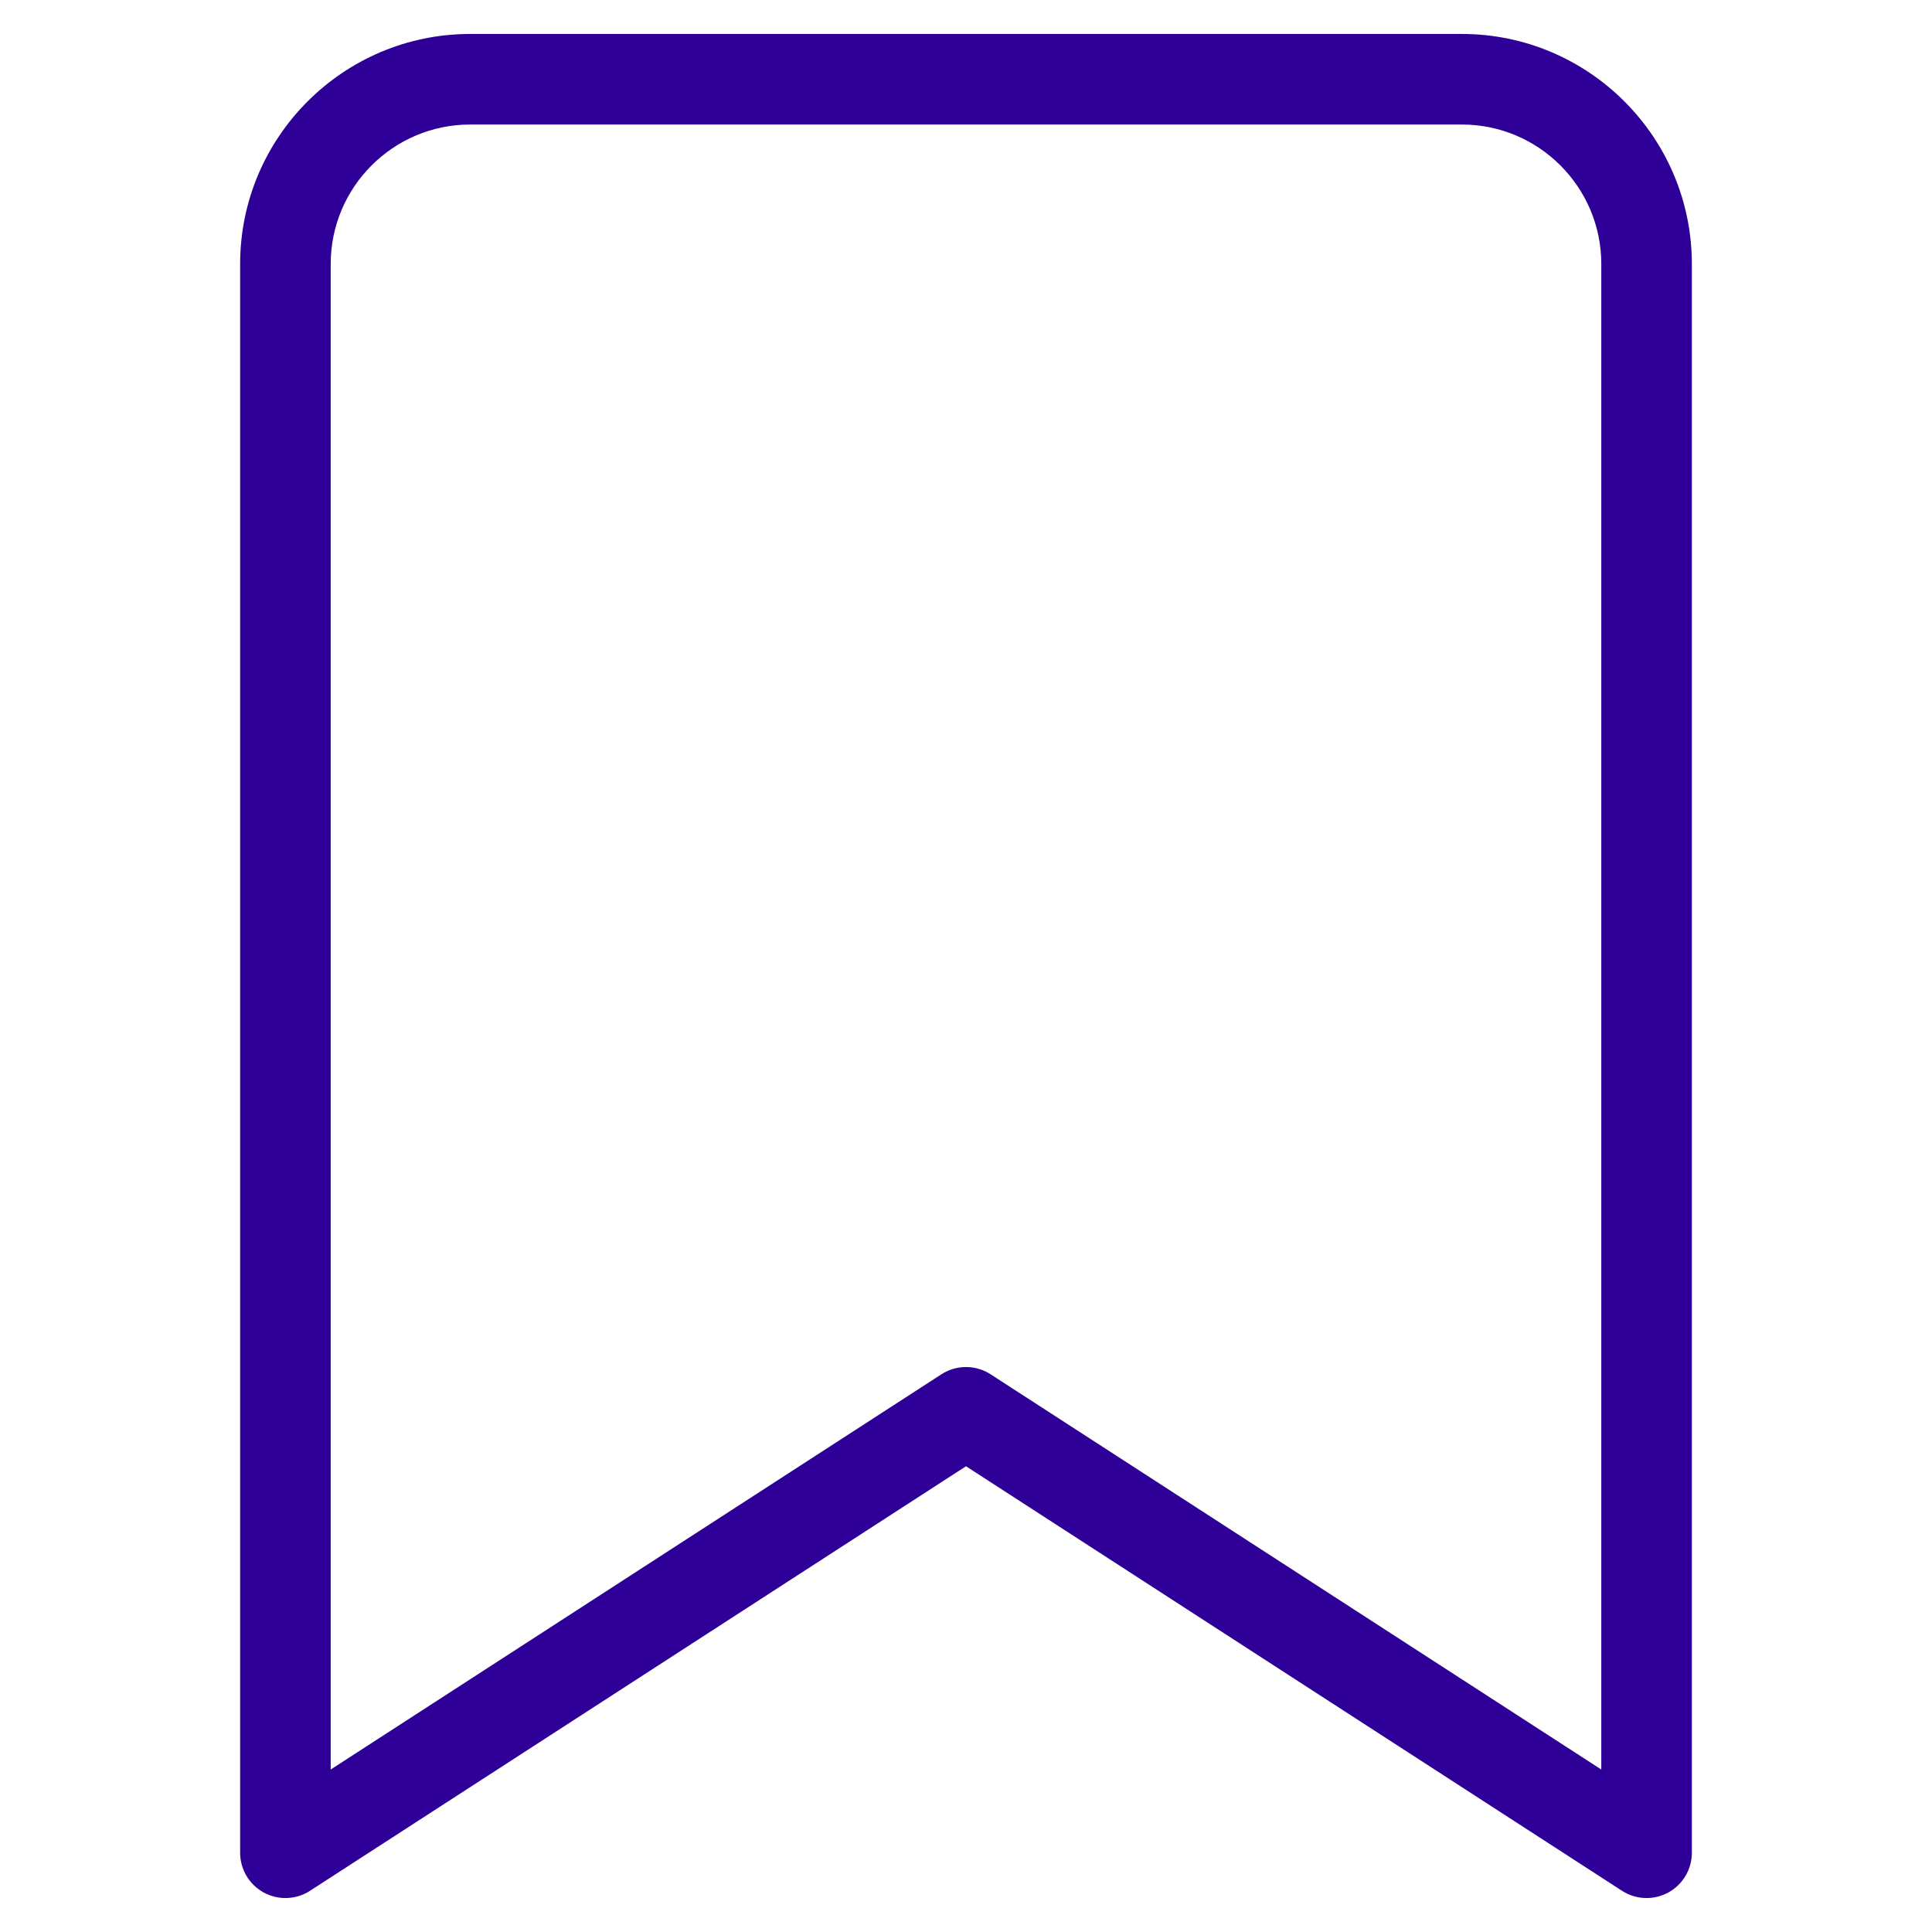 <!-- icon666.com - MILLIONS OF FREE VECTOR ICONS --><svg id="Layer_1" enable-background="new 0 0 512 512" viewBox="0 0 512 512" xmlns="http://www.w3.org/2000/svg"><path d="m387.402 9h-262.804c-33.613 0-60.958 27.346-60.958 60.958v421.042c0 4.396 2.404 8.44 6.266 10.542 3.861 2.1 8.563 1.922 12.254-.467l173.84-112.504 173.841 112.503c1.978 1.28 4.246 1.926 6.52 1.926 1.969 0 3.942-.484 5.734-1.458 3.862-2.101 6.266-6.146 6.266-10.542v-421.042c-.001-33.612-27.346-60.958-60.959-60.958zm36.958 459.94-161.84-104.737c-1.983-1.284-4.251-1.926-6.52-1.926s-4.536.642-6.52 1.926l-161.84 104.737v-398.982c0-20.378 16.579-36.958 36.958-36.958h262.804c20.379 0 36.958 16.579 36.958 36.958z" fill="#000000" style="fill: rgb(46, 0, 151);"></path></svg>
